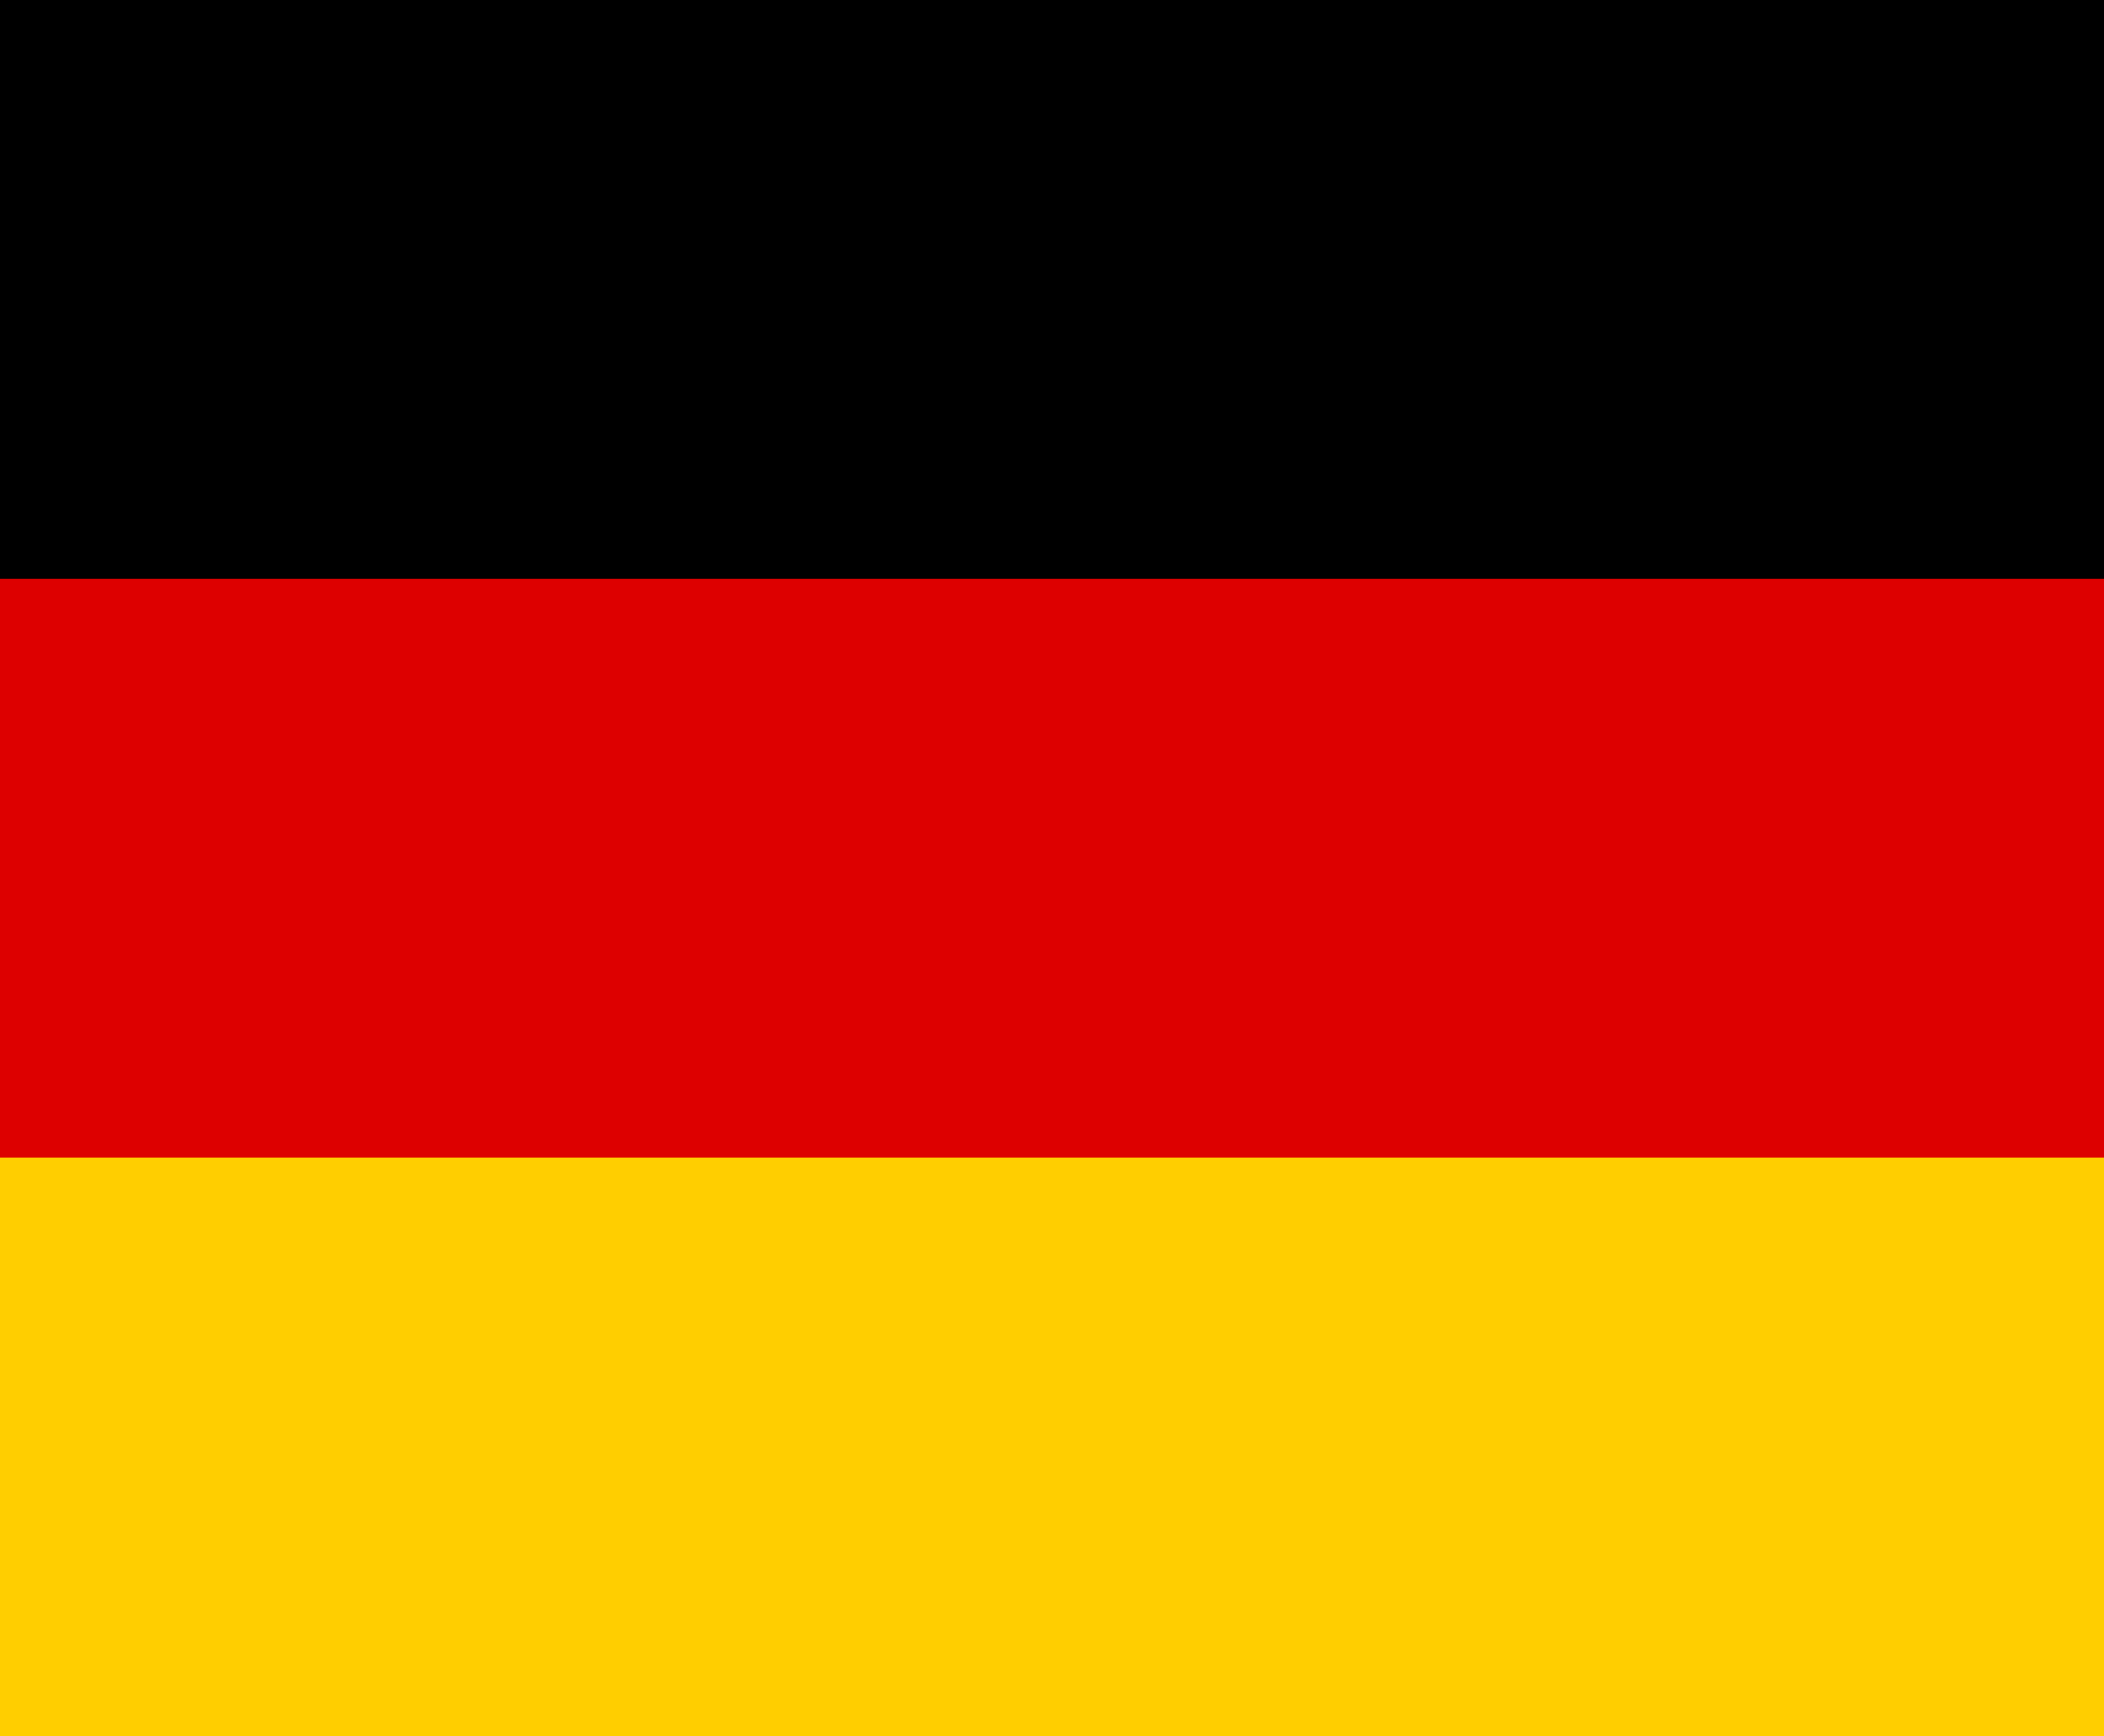 <svg xmlns="http://www.w3.org/2000/svg" width="126" height="104">
  <g fill="none">
    <path fill="#000" d="M0 0h126v104H0z"/>
    <path fill="#D00" d="M0 34.667h126V104H0z"/>
    <path fill="#FFCE00" d="M0 69.333h126V104H0z"/>
  </g>
</svg>
